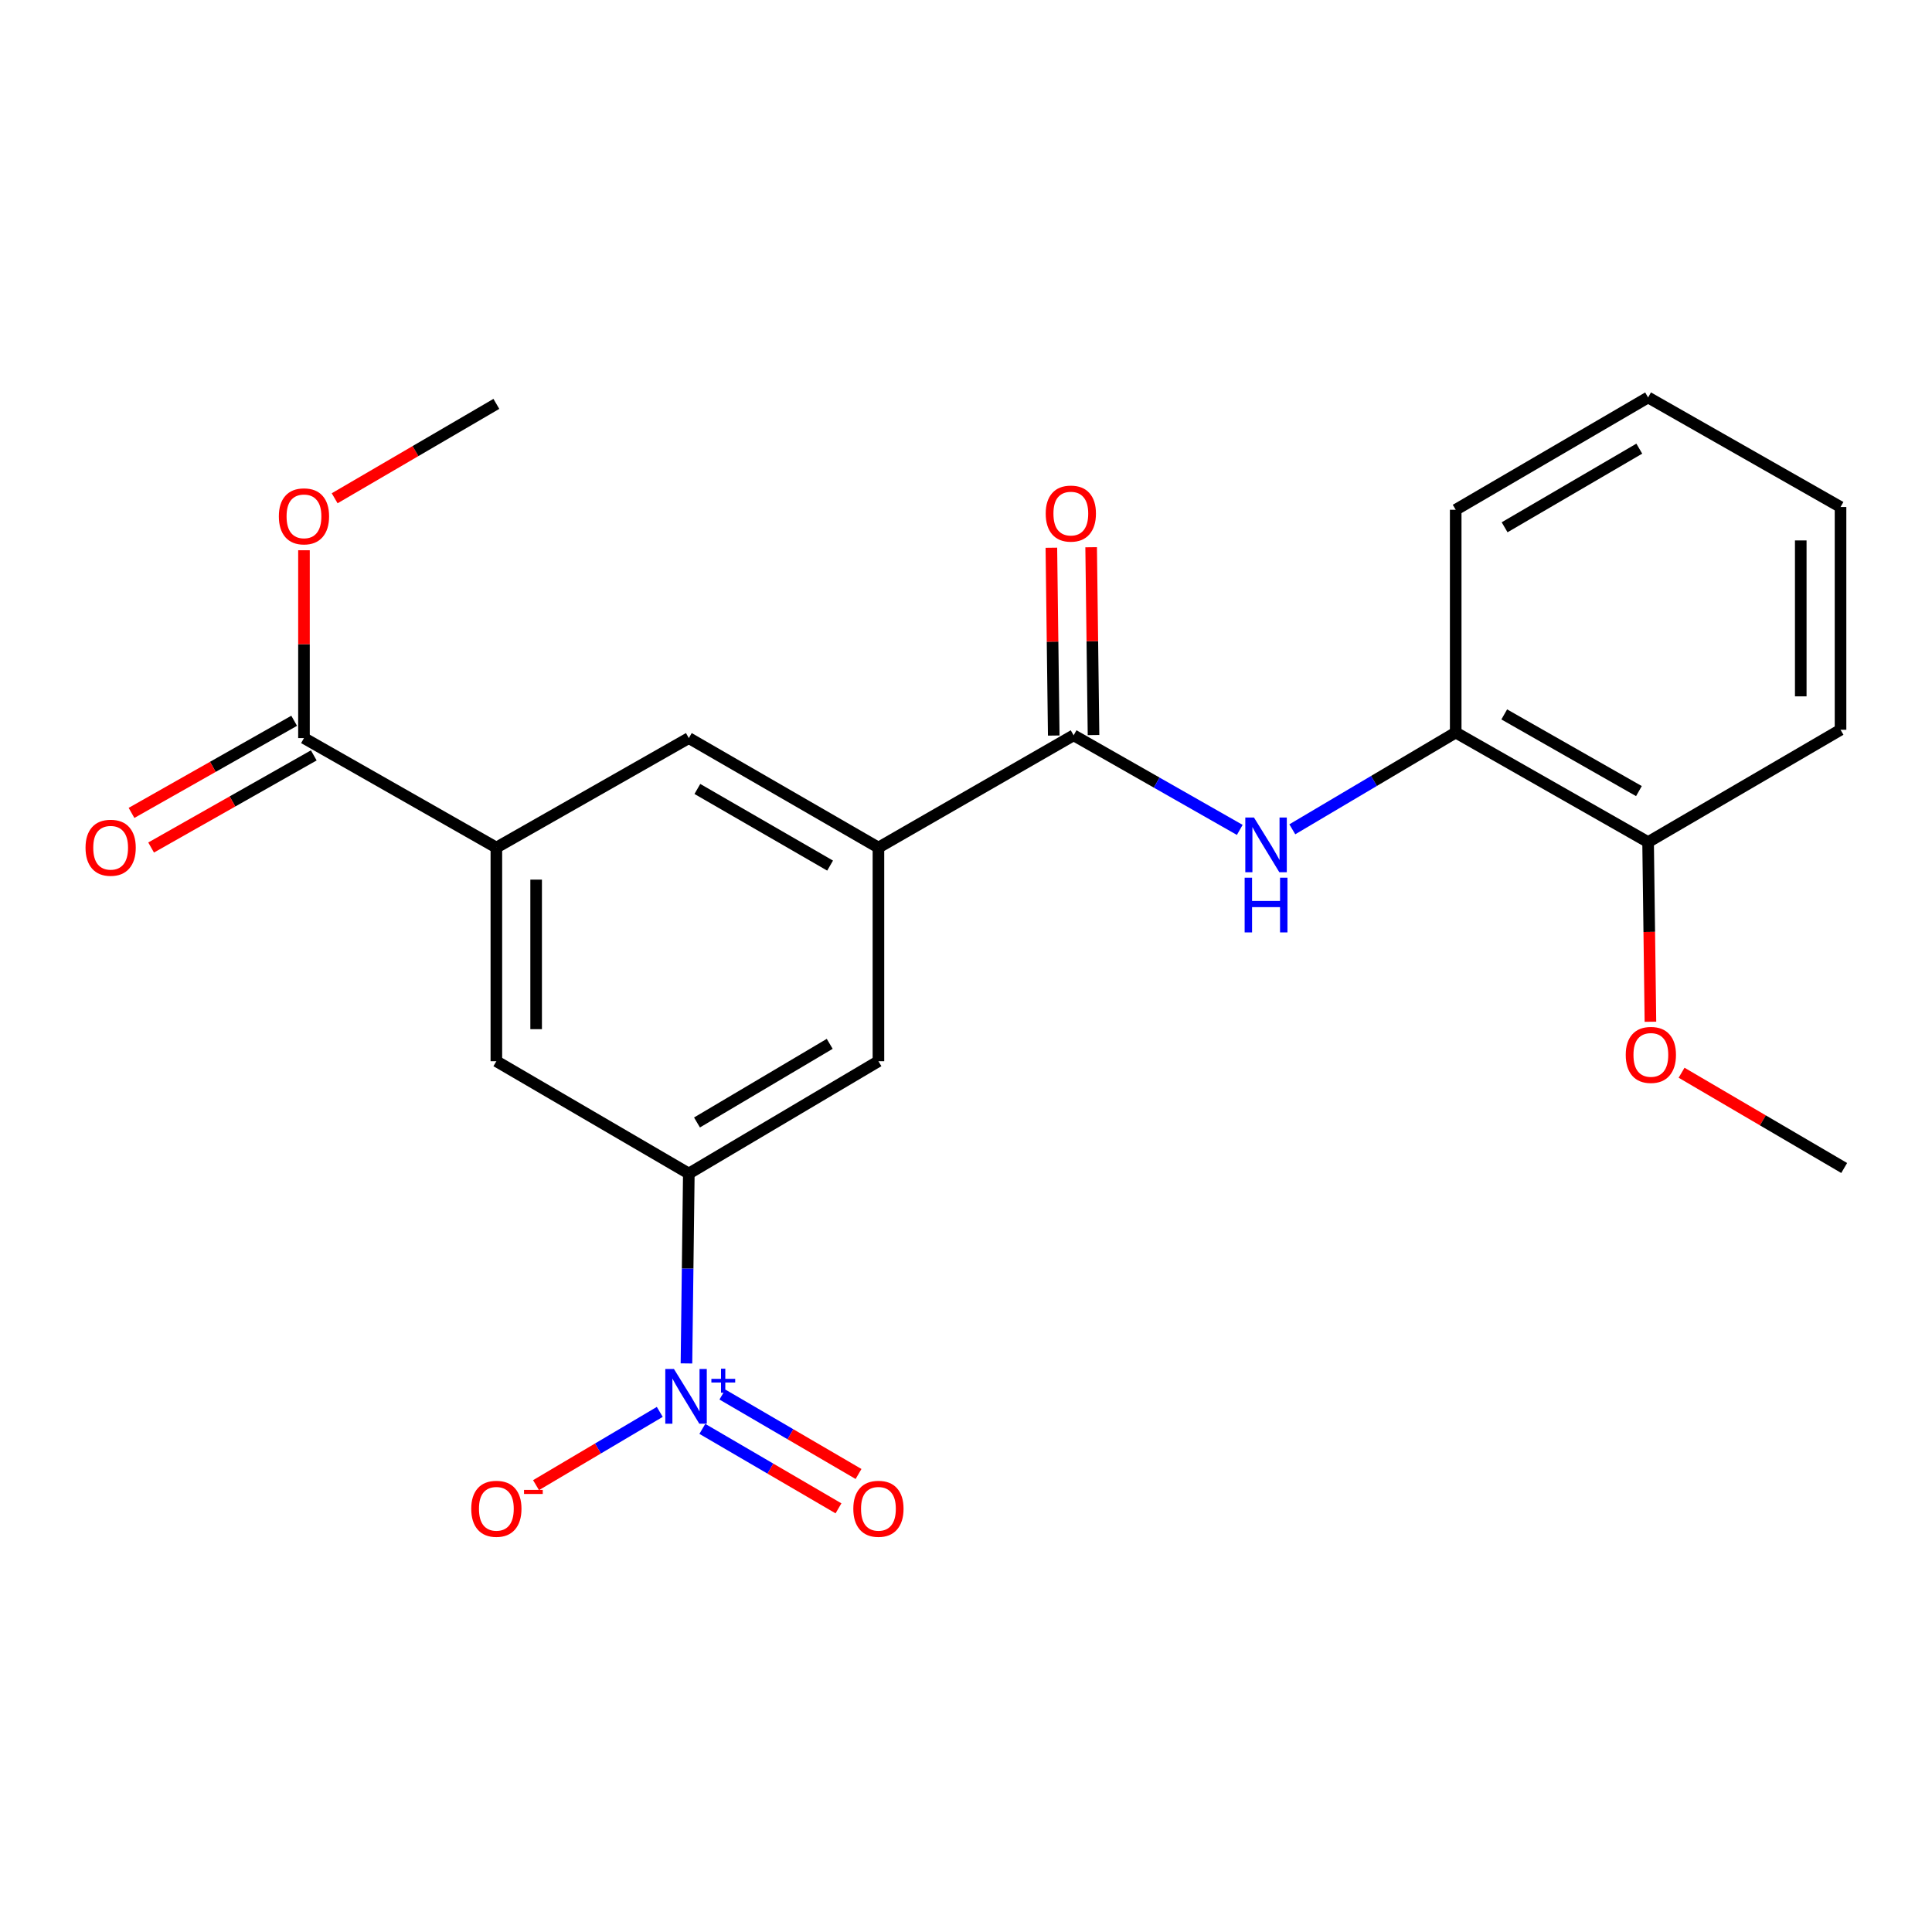 <?xml version='1.0' encoding='iso-8859-1'?>
<svg version='1.1' baseProfile='full'
              xmlns='http://www.w3.org/2000/svg'
                      xmlns:rdkit='http://www.rdkit.org/xml'
                      xmlns:xlink='http://www.w3.org/1999/xlink'
                  xml:space='preserve'
width='1000px' height='1000px' viewBox='0 0 1000 1000'>
<!-- END OF HEADER -->
<rect style='opacity:1.0;fill:#FFFFFF;stroke:none' width='1000' height='1000' x='0' y='0'> </rect>
<path class='bond-1' d='M 355.306,705.703 L 355.92,656.564' style='fill:none;fill-rule:evenodd;stroke:#0000FF;stroke-width:6px;stroke-linecap:butt;stroke-linejoin:miter;stroke-opacity:1' />
<path class='bond-1' d='M 355.92,656.564 L 356.534,607.424' style='fill:none;fill-rule:evenodd;stroke:#000000;stroke-width:6px;stroke-linecap:butt;stroke-linejoin:miter;stroke-opacity:1' />
<path class='bond-10' d='M 341.5,730.793 L 309.475,749.752' style='fill:none;fill-rule:evenodd;stroke:#0000FF;stroke-width:6px;stroke-linecap:butt;stroke-linejoin:miter;stroke-opacity:1' />
<path class='bond-10' d='M 309.475,749.752 L 277.449,768.71' style='fill:none;fill-rule:evenodd;stroke:#FF0000;stroke-width:6px;stroke-linecap:butt;stroke-linejoin:miter;stroke-opacity:1' />
<path class='bond-11' d='M 363.526,739.588 L 398.762,760.153' style='fill:none;fill-rule:evenodd;stroke:#0000FF;stroke-width:6px;stroke-linecap:butt;stroke-linejoin:miter;stroke-opacity:1' />
<path class='bond-11' d='M 398.762,760.153 L 433.998,780.717' style='fill:none;fill-rule:evenodd;stroke:#FF0000;stroke-width:6px;stroke-linecap:butt;stroke-linejoin:miter;stroke-opacity:1' />
<path class='bond-11' d='M 373.904,721.806 L 409.14,742.37' style='fill:none;fill-rule:evenodd;stroke:#0000FF;stroke-width:6px;stroke-linecap:butt;stroke-linejoin:miter;stroke-opacity:1' />
<path class='bond-11' d='M 409.14,742.37 L 444.376,762.935' style='fill:none;fill-rule:evenodd;stroke:#FF0000;stroke-width:6px;stroke-linecap:butt;stroke-linejoin:miter;stroke-opacity:1' />
<path class='bond-0' d='M 555.711,380.589 L 454.675,438.708' style='fill:none;fill-rule:evenodd;stroke:#000000;stroke-width:6px;stroke-linecap:butt;stroke-linejoin:miter;stroke-opacity:1' />
<path class='bond-3' d='M 555.711,380.589 L 598.705,405.072' style='fill:none;fill-rule:evenodd;stroke:#000000;stroke-width:6px;stroke-linecap:butt;stroke-linejoin:miter;stroke-opacity:1' />
<path class='bond-3' d='M 598.705,405.072 L 641.7,429.554' style='fill:none;fill-rule:evenodd;stroke:#0000FF;stroke-width:6px;stroke-linecap:butt;stroke-linejoin:miter;stroke-opacity:1' />
<path class='bond-12' d='M 566.005,380.459 L 565.39,331.854' style='fill:none;fill-rule:evenodd;stroke:#000000;stroke-width:6px;stroke-linecap:butt;stroke-linejoin:miter;stroke-opacity:1' />
<path class='bond-12' d='M 565.39,331.854 L 564.775,283.249' style='fill:none;fill-rule:evenodd;stroke:#FF0000;stroke-width:6px;stroke-linecap:butt;stroke-linejoin:miter;stroke-opacity:1' />
<path class='bond-12' d='M 545.417,380.72 L 544.802,332.114' style='fill:none;fill-rule:evenodd;stroke:#000000;stroke-width:6px;stroke-linecap:butt;stroke-linejoin:miter;stroke-opacity:1' />
<path class='bond-12' d='M 544.802,332.114 L 544.188,283.509' style='fill:none;fill-rule:evenodd;stroke:#FF0000;stroke-width:6px;stroke-linecap:butt;stroke-linejoin:miter;stroke-opacity:1' />
<path class='bond-6' d='M 356.534,607.424 L 454.675,549.283' style='fill:none;fill-rule:evenodd;stroke:#000000;stroke-width:6px;stroke-linecap:butt;stroke-linejoin:miter;stroke-opacity:1' />
<path class='bond-6' d='M 360.761,580.989 L 429.46,540.29' style='fill:none;fill-rule:evenodd;stroke:#000000;stroke-width:6px;stroke-linecap:butt;stroke-linejoin:miter;stroke-opacity:1' />
<path class='bond-7' d='M 356.534,607.424 L 256.917,549.283' style='fill:none;fill-rule:evenodd;stroke:#000000;stroke-width:6px;stroke-linecap:butt;stroke-linejoin:miter;stroke-opacity:1' />
<path class='bond-2' d='M 454.675,438.708 L 454.675,549.283' style='fill:none;fill-rule:evenodd;stroke:#000000;stroke-width:6px;stroke-linecap:butt;stroke-linejoin:miter;stroke-opacity:1' />
<path class='bond-23' d='M 454.675,438.708 L 356.534,382.031' style='fill:none;fill-rule:evenodd;stroke:#000000;stroke-width:6px;stroke-linecap:butt;stroke-linejoin:miter;stroke-opacity:1' />
<path class='bond-23' d='M 429.658,448.036 L 360.958,408.362' style='fill:none;fill-rule:evenodd;stroke:#000000;stroke-width:6px;stroke-linecap:butt;stroke-linejoin:miter;stroke-opacity:1' />
<path class='bond-9' d='M 668.897,429.25 L 711.184,404.205' style='fill:none;fill-rule:evenodd;stroke:#0000FF;stroke-width:6px;stroke-linecap:butt;stroke-linejoin:miter;stroke-opacity:1' />
<path class='bond-9' d='M 711.184,404.205 L 753.47,379.16' style='fill:none;fill-rule:evenodd;stroke:#000000;stroke-width:6px;stroke-linecap:butt;stroke-linejoin:miter;stroke-opacity:1' />
<path class='bond-4' d='M 256.917,438.708 L 256.917,549.283' style='fill:none;fill-rule:evenodd;stroke:#000000;stroke-width:6px;stroke-linecap:butt;stroke-linejoin:miter;stroke-opacity:1' />
<path class='bond-4' d='M 277.506,455.294 L 277.506,532.697' style='fill:none;fill-rule:evenodd;stroke:#000000;stroke-width:6px;stroke-linecap:butt;stroke-linejoin:miter;stroke-opacity:1' />
<path class='bond-5' d='M 256.917,438.708 L 157.334,382.031' style='fill:none;fill-rule:evenodd;stroke:#000000;stroke-width:6px;stroke-linecap:butt;stroke-linejoin:miter;stroke-opacity:1' />
<path class='bond-8' d='M 256.917,438.708 L 356.534,382.031' style='fill:none;fill-rule:evenodd;stroke:#000000;stroke-width:6px;stroke-linecap:butt;stroke-linejoin:miter;stroke-opacity:1' />
<path class='bond-13' d='M 152.26,373.073 L 110.166,396.916' style='fill:none;fill-rule:evenodd;stroke:#000000;stroke-width:6px;stroke-linecap:butt;stroke-linejoin:miter;stroke-opacity:1' />
<path class='bond-13' d='M 110.166,396.916 L 68.072,420.759' style='fill:none;fill-rule:evenodd;stroke:#FF0000;stroke-width:6px;stroke-linecap:butt;stroke-linejoin:miter;stroke-opacity:1' />
<path class='bond-13' d='M 162.408,390.988 L 120.314,414.831' style='fill:none;fill-rule:evenodd;stroke:#000000;stroke-width:6px;stroke-linecap:butt;stroke-linejoin:miter;stroke-opacity:1' />
<path class='bond-13' d='M 120.314,414.831 L 78.219,438.674' style='fill:none;fill-rule:evenodd;stroke:#FF0000;stroke-width:6px;stroke-linecap:butt;stroke-linejoin:miter;stroke-opacity:1' />
<path class='bond-15' d='M 157.334,382.031 L 157.334,333.42' style='fill:none;fill-rule:evenodd;stroke:#000000;stroke-width:6px;stroke-linecap:butt;stroke-linejoin:miter;stroke-opacity:1' />
<path class='bond-15' d='M 157.334,333.42 L 157.334,284.809' style='fill:none;fill-rule:evenodd;stroke:#FF0000;stroke-width:6px;stroke-linecap:butt;stroke-linejoin:miter;stroke-opacity:1' />
<path class='bond-14' d='M 753.47,379.16 L 853.052,435.871' style='fill:none;fill-rule:evenodd;stroke:#000000;stroke-width:6px;stroke-linecap:butt;stroke-linejoin:miter;stroke-opacity:1' />
<path class='bond-14' d='M 778.596,369.775 L 848.304,409.473' style='fill:none;fill-rule:evenodd;stroke:#000000;stroke-width:6px;stroke-linecap:butt;stroke-linejoin:miter;stroke-opacity:1' />
<path class='bond-17' d='M 753.47,379.16 L 753.47,263.86' style='fill:none;fill-rule:evenodd;stroke:#000000;stroke-width:6px;stroke-linecap:butt;stroke-linejoin:miter;stroke-opacity:1' />
<path class='bond-16' d='M 853.052,435.871 L 853.656,482.366' style='fill:none;fill-rule:evenodd;stroke:#000000;stroke-width:6px;stroke-linecap:butt;stroke-linejoin:miter;stroke-opacity:1' />
<path class='bond-16' d='M 853.656,482.366 L 854.26,528.86' style='fill:none;fill-rule:evenodd;stroke:#FF0000;stroke-width:6px;stroke-linecap:butt;stroke-linejoin:miter;stroke-opacity:1' />
<path class='bond-18' d='M 853.052,435.871 L 952.658,377.73' style='fill:none;fill-rule:evenodd;stroke:#000000;stroke-width:6px;stroke-linecap:butt;stroke-linejoin:miter;stroke-opacity:1' />
<path class='bond-19' d='M 173.217,257.906 L 215.067,233.477' style='fill:none;fill-rule:evenodd;stroke:#FF0000;stroke-width:6px;stroke-linecap:butt;stroke-linejoin:miter;stroke-opacity:1' />
<path class='bond-19' d='M 215.067,233.477 L 256.917,209.048' style='fill:none;fill-rule:evenodd;stroke:#000000;stroke-width:6px;stroke-linecap:butt;stroke-linejoin:miter;stroke-opacity:1' />
<path class='bond-20' d='M 870.382,555.246 L 912.463,579.9' style='fill:none;fill-rule:evenodd;stroke:#FF0000;stroke-width:6px;stroke-linecap:butt;stroke-linejoin:miter;stroke-opacity:1' />
<path class='bond-20' d='M 912.463,579.9 L 954.545,604.553' style='fill:none;fill-rule:evenodd;stroke:#000000;stroke-width:6px;stroke-linecap:butt;stroke-linejoin:miter;stroke-opacity:1' />
<path class='bond-21' d='M 753.47,263.86 L 853.052,205.719' style='fill:none;fill-rule:evenodd;stroke:#000000;stroke-width:6px;stroke-linecap:butt;stroke-linejoin:miter;stroke-opacity:1' />
<path class='bond-21' d='M 778.788,272.92 L 848.496,232.221' style='fill:none;fill-rule:evenodd;stroke:#000000;stroke-width:6px;stroke-linecap:butt;stroke-linejoin:miter;stroke-opacity:1' />
<path class='bond-24' d='M 952.658,377.73 L 952.658,262.431' style='fill:none;fill-rule:evenodd;stroke:#000000;stroke-width:6px;stroke-linecap:butt;stroke-linejoin:miter;stroke-opacity:1' />
<path class='bond-24' d='M 932.069,360.435 L 932.069,279.725' style='fill:none;fill-rule:evenodd;stroke:#000000;stroke-width:6px;stroke-linecap:butt;stroke-linejoin:miter;stroke-opacity:1' />
<path class='bond-22' d='M 853.052,205.719 L 952.658,262.431' style='fill:none;fill-rule:evenodd;stroke:#000000;stroke-width:6px;stroke-linecap:butt;stroke-linejoin:miter;stroke-opacity:1' />
<path  class='atom-0' d='M 348.833 708.587
L 358.113 723.587
Q 359.033 725.067, 360.513 727.747
Q 361.993 730.427, 362.073 730.587
L 362.073 708.587
L 365.833 708.587
L 365.833 736.907
L 361.953 736.907
L 351.993 720.507
Q 350.833 718.587, 349.593 716.387
Q 348.393 714.187, 348.033 713.507
L 348.033 736.907
L 344.353 736.907
L 344.353 708.587
L 348.833 708.587
' fill='#0000FF'/>
<path  class='atom-0' d='M 368.209 713.691
L 373.198 713.691
L 373.198 708.438
L 375.416 708.438
L 375.416 713.691
L 380.537 713.691
L 380.537 715.592
L 375.416 715.592
L 375.416 720.872
L 373.198 720.872
L 373.198 715.592
L 368.209 715.592
L 368.209 713.691
' fill='#0000FF'/>
<path  class='atom-4' d='M 649.045 423.141
L 658.325 438.141
Q 659.245 439.621, 660.725 442.301
Q 662.205 444.981, 662.285 445.141
L 662.285 423.141
L 666.045 423.141
L 666.045 451.461
L 662.165 451.461
L 652.205 435.061
Q 651.045 433.141, 649.805 430.941
Q 648.605 428.741, 648.245 428.061
L 648.245 451.461
L 644.565 451.461
L 644.565 423.141
L 649.045 423.141
' fill='#0000FF'/>
<path  class='atom-4' d='M 644.225 454.293
L 648.065 454.293
L 648.065 466.333
L 662.545 466.333
L 662.545 454.293
L 666.385 454.293
L 666.385 482.613
L 662.545 482.613
L 662.545 469.533
L 648.065 469.533
L 648.065 482.613
L 644.225 482.613
L 644.225 454.293
' fill='#0000FF'/>
<path  class='atom-11' d='M 243.917 780.945
Q 243.917 774.145, 247.277 770.345
Q 250.637 766.545, 256.917 766.545
Q 263.197 766.545, 266.557 770.345
Q 269.917 774.145, 269.917 780.945
Q 269.917 787.825, 266.517 791.745
Q 263.117 795.625, 256.917 795.625
Q 250.677 795.625, 247.277 791.745
Q 243.917 787.865, 243.917 780.945
M 256.917 792.425
Q 261.237 792.425, 263.557 789.545
Q 265.917 786.625, 265.917 780.945
Q 265.917 775.385, 263.557 772.585
Q 261.237 769.745, 256.917 769.745
Q 252.597 769.745, 250.237 772.545
Q 247.917 775.345, 247.917 780.945
Q 247.917 786.665, 250.237 789.545
Q 252.597 792.425, 256.917 792.425
' fill='#FF0000'/>
<path  class='atom-11' d='M 271.237 771.168
L 280.926 771.168
L 280.926 773.28
L 271.237 773.28
L 271.237 771.168
' fill='#FF0000'/>
<path  class='atom-12' d='M 441.675 780.945
Q 441.675 774.145, 445.035 770.345
Q 448.395 766.545, 454.675 766.545
Q 460.955 766.545, 464.315 770.345
Q 467.675 774.145, 467.675 780.945
Q 467.675 787.825, 464.275 791.745
Q 460.875 795.625, 454.675 795.625
Q 448.435 795.625, 445.035 791.745
Q 441.675 787.865, 441.675 780.945
M 454.675 792.425
Q 458.995 792.425, 461.315 789.545
Q 463.675 786.625, 463.675 780.945
Q 463.675 775.385, 461.315 772.585
Q 458.995 769.745, 454.675 769.745
Q 450.355 769.745, 447.995 772.545
Q 445.675 775.345, 445.675 780.945
Q 445.675 786.665, 447.995 789.545
Q 450.355 792.425, 454.675 792.425
' fill='#FF0000'/>
<path  class='atom-13' d='M 541.258 265.828
Q 541.258 259.028, 544.618 255.228
Q 547.978 251.428, 554.258 251.428
Q 560.538 251.428, 563.898 255.228
Q 567.258 259.028, 567.258 265.828
Q 567.258 272.708, 563.858 276.628
Q 560.458 280.508, 554.258 280.508
Q 548.018 280.508, 544.618 276.628
Q 541.258 272.748, 541.258 265.828
M 554.258 277.308
Q 558.578 277.308, 560.898 274.428
Q 563.258 271.508, 563.258 265.828
Q 563.258 260.268, 560.898 257.468
Q 558.578 254.628, 554.258 254.628
Q 549.938 254.628, 547.578 257.428
Q 545.258 260.228, 545.258 265.828
Q 545.258 271.548, 547.578 274.428
Q 549.938 277.308, 554.258 277.308
' fill='#FF0000'/>
<path  class='atom-14' d='M 44.271 438.788
Q 44.271 431.988, 47.631 428.188
Q 50.991 424.388, 57.271 424.388
Q 63.551 424.388, 66.911 428.188
Q 70.271 431.988, 70.271 438.788
Q 70.271 445.668, 66.871 449.588
Q 63.471 453.468, 57.271 453.468
Q 51.031 453.468, 47.631 449.588
Q 44.271 445.708, 44.271 438.788
M 57.271 450.268
Q 61.591 450.268, 63.911 447.388
Q 66.271 444.468, 66.271 438.788
Q 66.271 433.228, 63.911 430.428
Q 61.591 427.588, 57.271 427.588
Q 52.951 427.588, 50.591 430.388
Q 48.271 433.188, 48.271 438.788
Q 48.271 444.508, 50.591 447.388
Q 52.951 450.268, 57.271 450.268
' fill='#FF0000'/>
<path  class='atom-16' d='M 144.334 267.258
Q 144.334 260.458, 147.694 256.658
Q 151.054 252.858, 157.334 252.858
Q 163.614 252.858, 166.974 256.658
Q 170.334 260.458, 170.334 267.258
Q 170.334 274.138, 166.934 278.058
Q 163.534 281.938, 157.334 281.938
Q 151.094 281.938, 147.694 278.058
Q 144.334 274.178, 144.334 267.258
M 157.334 278.738
Q 161.654 278.738, 163.974 275.858
Q 166.334 272.938, 166.334 267.258
Q 166.334 261.698, 163.974 258.898
Q 161.654 256.058, 157.334 256.058
Q 153.014 256.058, 150.654 258.858
Q 148.334 261.658, 148.334 267.258
Q 148.334 272.978, 150.654 275.858
Q 153.014 278.738, 157.334 278.738
' fill='#FF0000'/>
<path  class='atom-17' d='M 841.482 546.012
Q 841.482 539.212, 844.842 535.412
Q 848.202 531.612, 854.482 531.612
Q 860.762 531.612, 864.122 535.412
Q 867.482 539.212, 867.482 546.012
Q 867.482 552.892, 864.082 556.812
Q 860.682 560.692, 854.482 560.692
Q 848.242 560.692, 844.842 556.812
Q 841.482 552.932, 841.482 546.012
M 854.482 557.492
Q 858.802 557.492, 861.122 554.612
Q 863.482 551.692, 863.482 546.012
Q 863.482 540.452, 861.122 537.652
Q 858.802 534.812, 854.482 534.812
Q 850.162 534.812, 847.802 537.612
Q 845.482 540.412, 845.482 546.012
Q 845.482 551.732, 847.802 554.612
Q 850.162 557.492, 854.482 557.492
' fill='#FF0000'/>
</svg>
